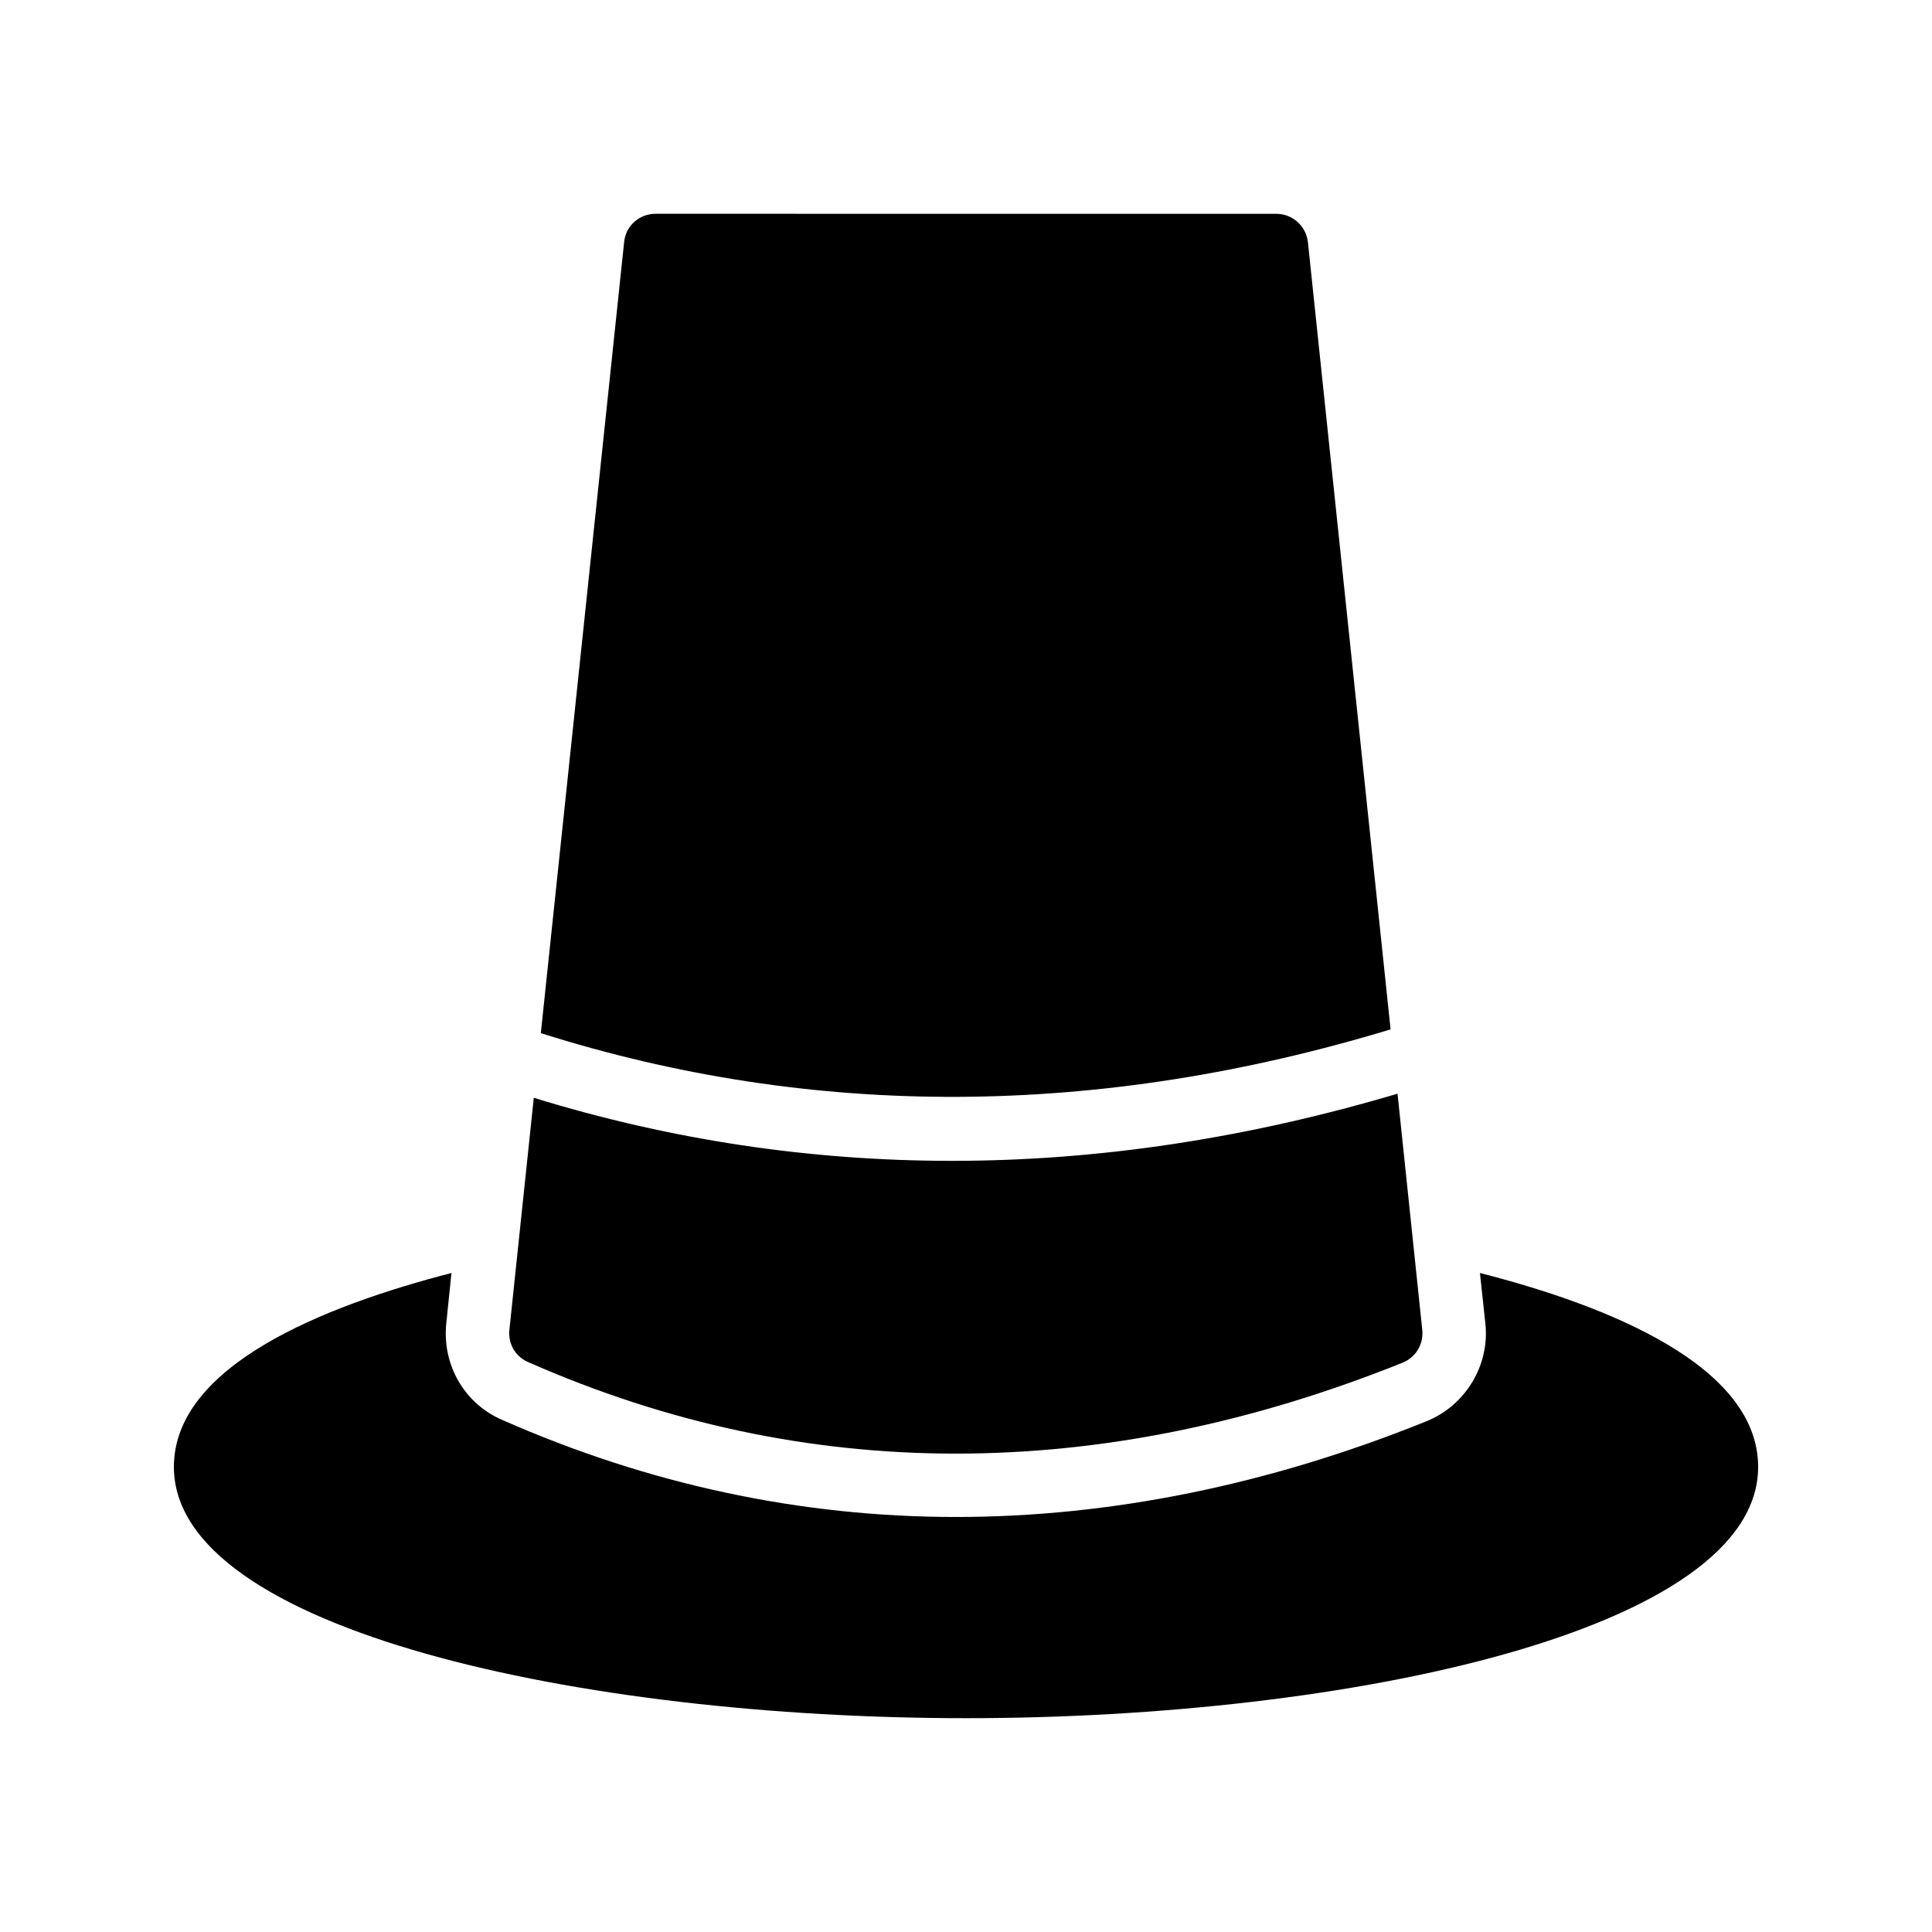 <?xml version="1.0" encoding="UTF-8"?>
<!-- Uploaded to: SVG Repo, www.svgrepo.com, Generator: SVG Repo Mixer Tools -->
<svg fill="#000000" width="800px" height="800px" version="1.1" viewBox="144 144 512 512" xmlns="http://www.w3.org/2000/svg">
 <g>
  <path d="m536.2 481.36 1.426 13.266c1.258 11.082-5.207 21.832-15.617 26.031-41.816 16.879-83.801 25.359-124.69 25.359-41.145 0-81.531-8.648-120.16-25.695-10.078-4.281-16.121-14.695-14.863-25.863l1.344-13.098c-34.172 8.816-73.555 24.688-73.555 51.391 0 43.242 108.15 66.586 209.92 66.586s209.92-23.344 209.92-66.586c-0.004-26.703-39.469-42.656-73.727-51.391z"/>
  <path d="m512.52 416.79-21.914-208.66c-0.504-4.281-4.113-7.473-8.398-7.473l-164.49-0.004c-4.281 0-7.894 3.191-8.312 7.473l-22.082 209.67c72.211 22.844 147.7 22.508 225.2-1.004z"/>
  <path d="m279 496.39c-0.418 3.695 1.594 7.137 4.953 8.566 36.695 16.207 74.562 24.266 113.36 24.266 38.711 0 78.258-7.977 118.39-24.098 3.527-1.426 5.625-4.953 5.207-8.734l-6.551-62.555c-39.887 11.84-79.266 17.801-118.06 17.801-37.617 0-74.562-5.543-110.84-16.711z"/>
 </g>
</svg>